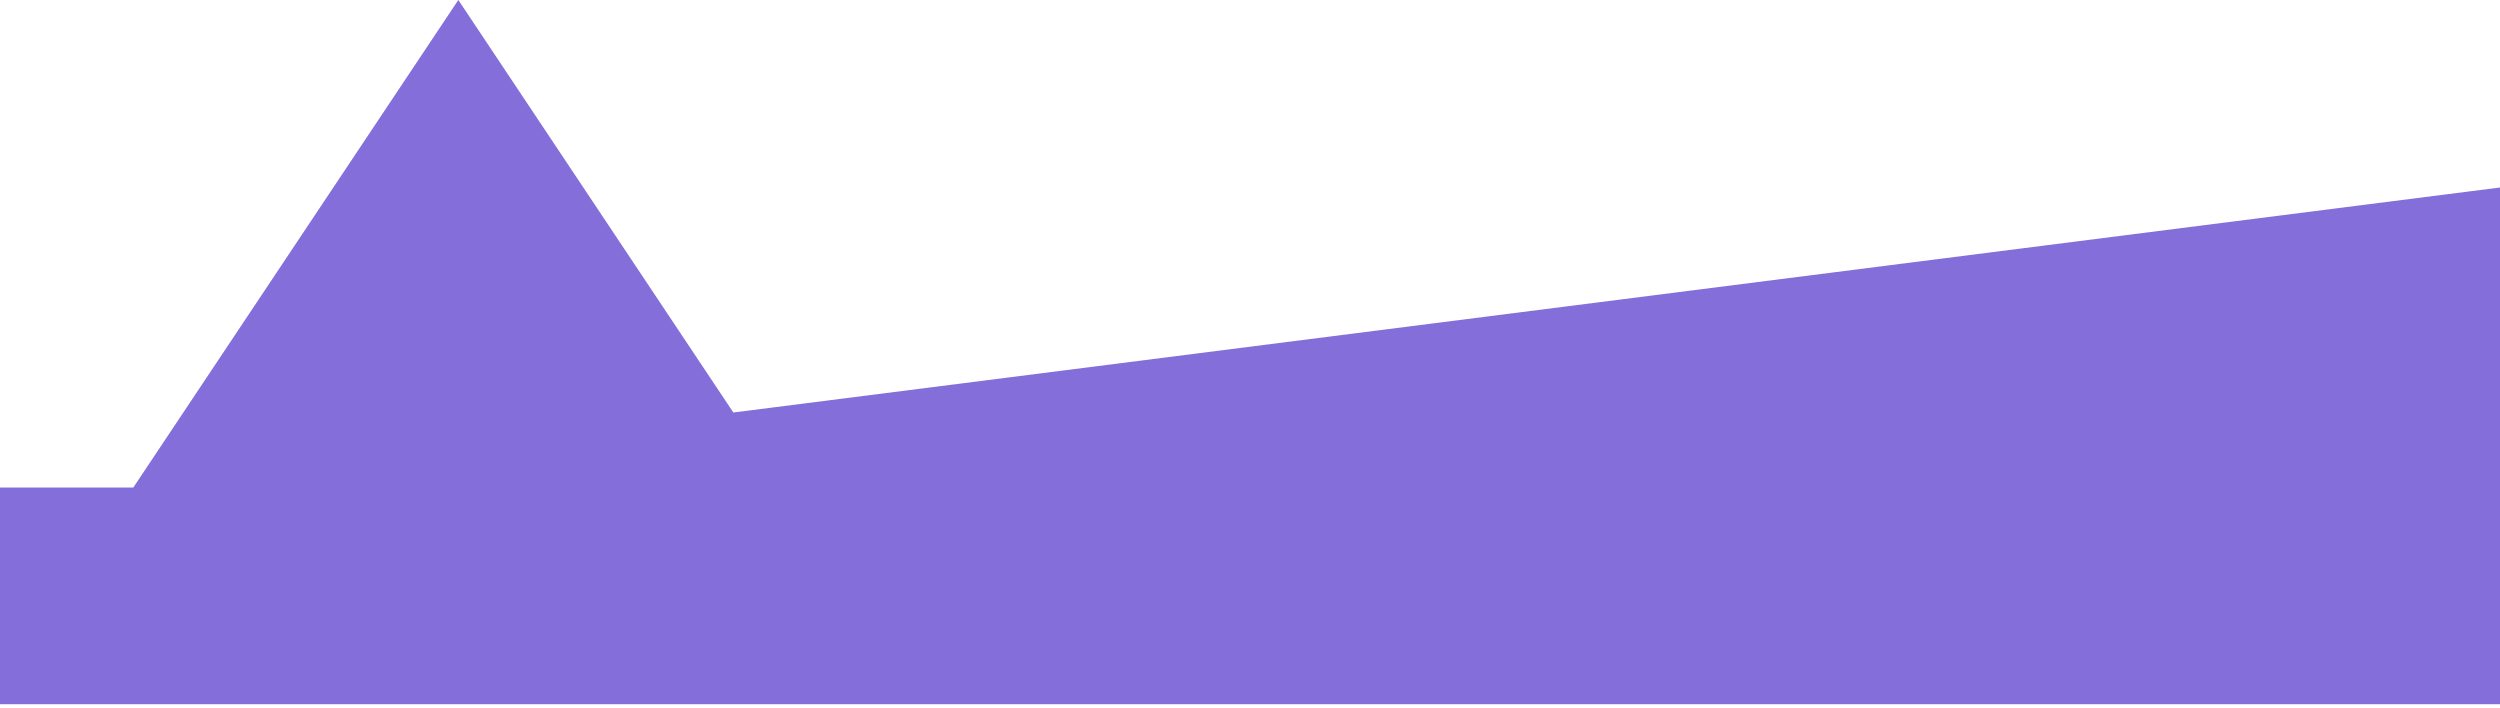 <?xml version="1.0" encoding="UTF-8"?> <svg xmlns="http://www.w3.org/2000/svg" width="300" height="85" viewBox="0 0 300 85" fill="none"> <path d="M16 58.5H0V84.5H300V22.5L88 49.5L55 0L16 58.5Z" fill="#836EDA"></path> </svg> 